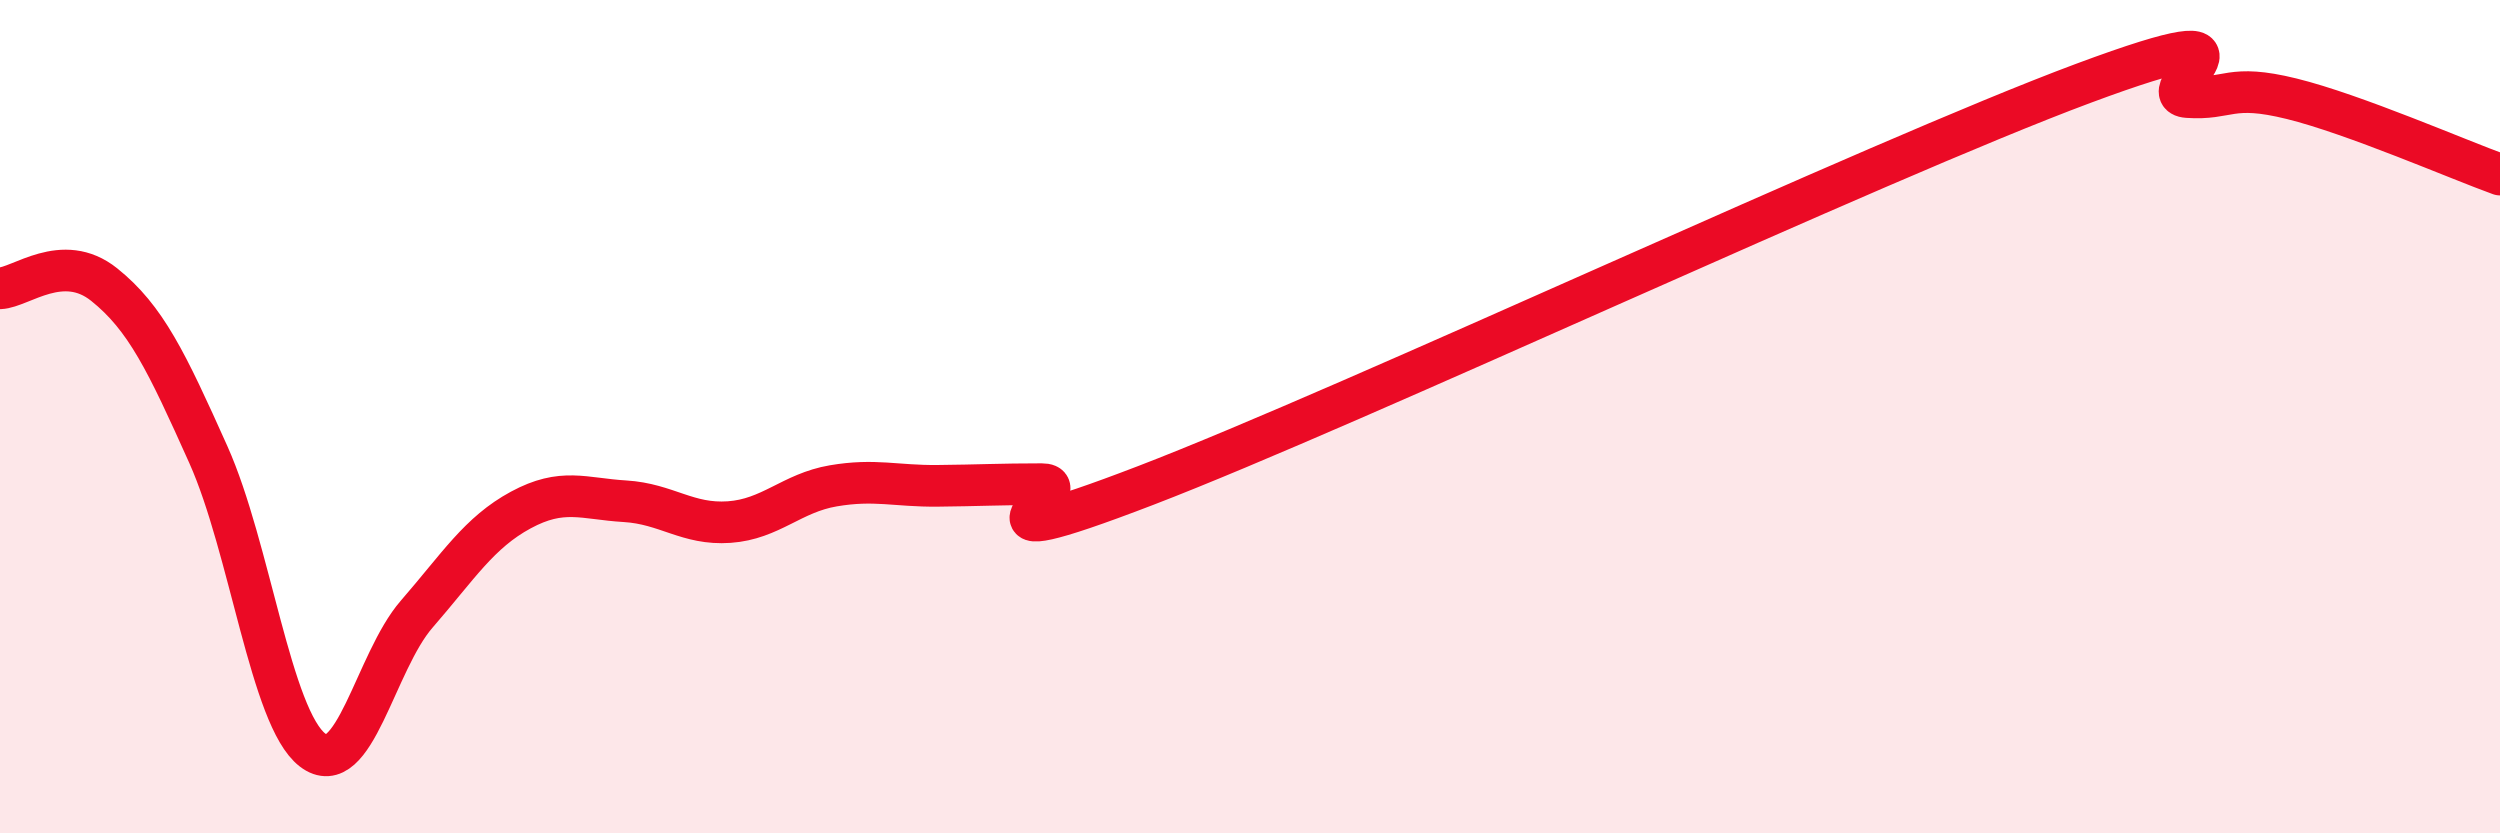 
    <svg width="60" height="20" viewBox="0 0 60 20" xmlns="http://www.w3.org/2000/svg">
      <path
        d="M 0,6.92 C 0.5,6.9 1.5,6.03 2.5,6.83 C 3.5,7.63 4,8.68 5,10.91 C 6,13.14 6.5,17.23 7.5,18 C 8.5,18.77 9,15.89 10,14.74 C 11,13.59 11.5,12.78 12.5,12.24 C 13.5,11.7 14,11.97 15,12.03 C 16,12.09 16.5,12.6 17.5,12.53 C 18.5,12.46 19,11.83 20,11.66 C 21,11.49 21.5,11.67 22.5,11.66 C 23.5,11.65 24,11.62 25,11.62 C 26,11.62 22.5,13.57 27.5,11.65 C 32.5,9.73 45,3.86 50,2 C 55,0.14 51.5,2.26 52.5,2.33 C 53.5,2.4 53.5,2 55,2.37 C 56.5,2.74 59,3.83 60,4.19L60 20L0 20Z"
        fill="#EB0A25"
        opacity="0.1"
        stroke-linecap="round"
        stroke-linejoin="round"
      />
      <path
        d="M 0,6.92 C 0.5,6.9 1.5,6.03 2.5,6.83 C 3.5,7.63 4,8.68 5,10.91 C 6,13.14 6.5,17.23 7.5,18 C 8.5,18.77 9,15.89 10,14.74 C 11,13.59 11.5,12.78 12.5,12.24 C 13.5,11.7 14,11.97 15,12.03 C 16,12.09 16.5,12.6 17.5,12.53 C 18.5,12.46 19,11.83 20,11.66 C 21,11.49 21.5,11.67 22.5,11.66 C 23.5,11.65 24,11.62 25,11.62 C 26,11.62 22.5,13.57 27.5,11.65 C 32.5,9.73 45,3.86 50,2 C 55,0.14 51.5,2.26 52.5,2.33 C 53.5,2.4 53.5,2 55,2.37 C 56.5,2.74 59,3.83 60,4.19"
        stroke="#EB0A25"
        stroke-width="1"
        fill="none"
        stroke-linecap="round"
        stroke-linejoin="round"
      />
    </svg>
  